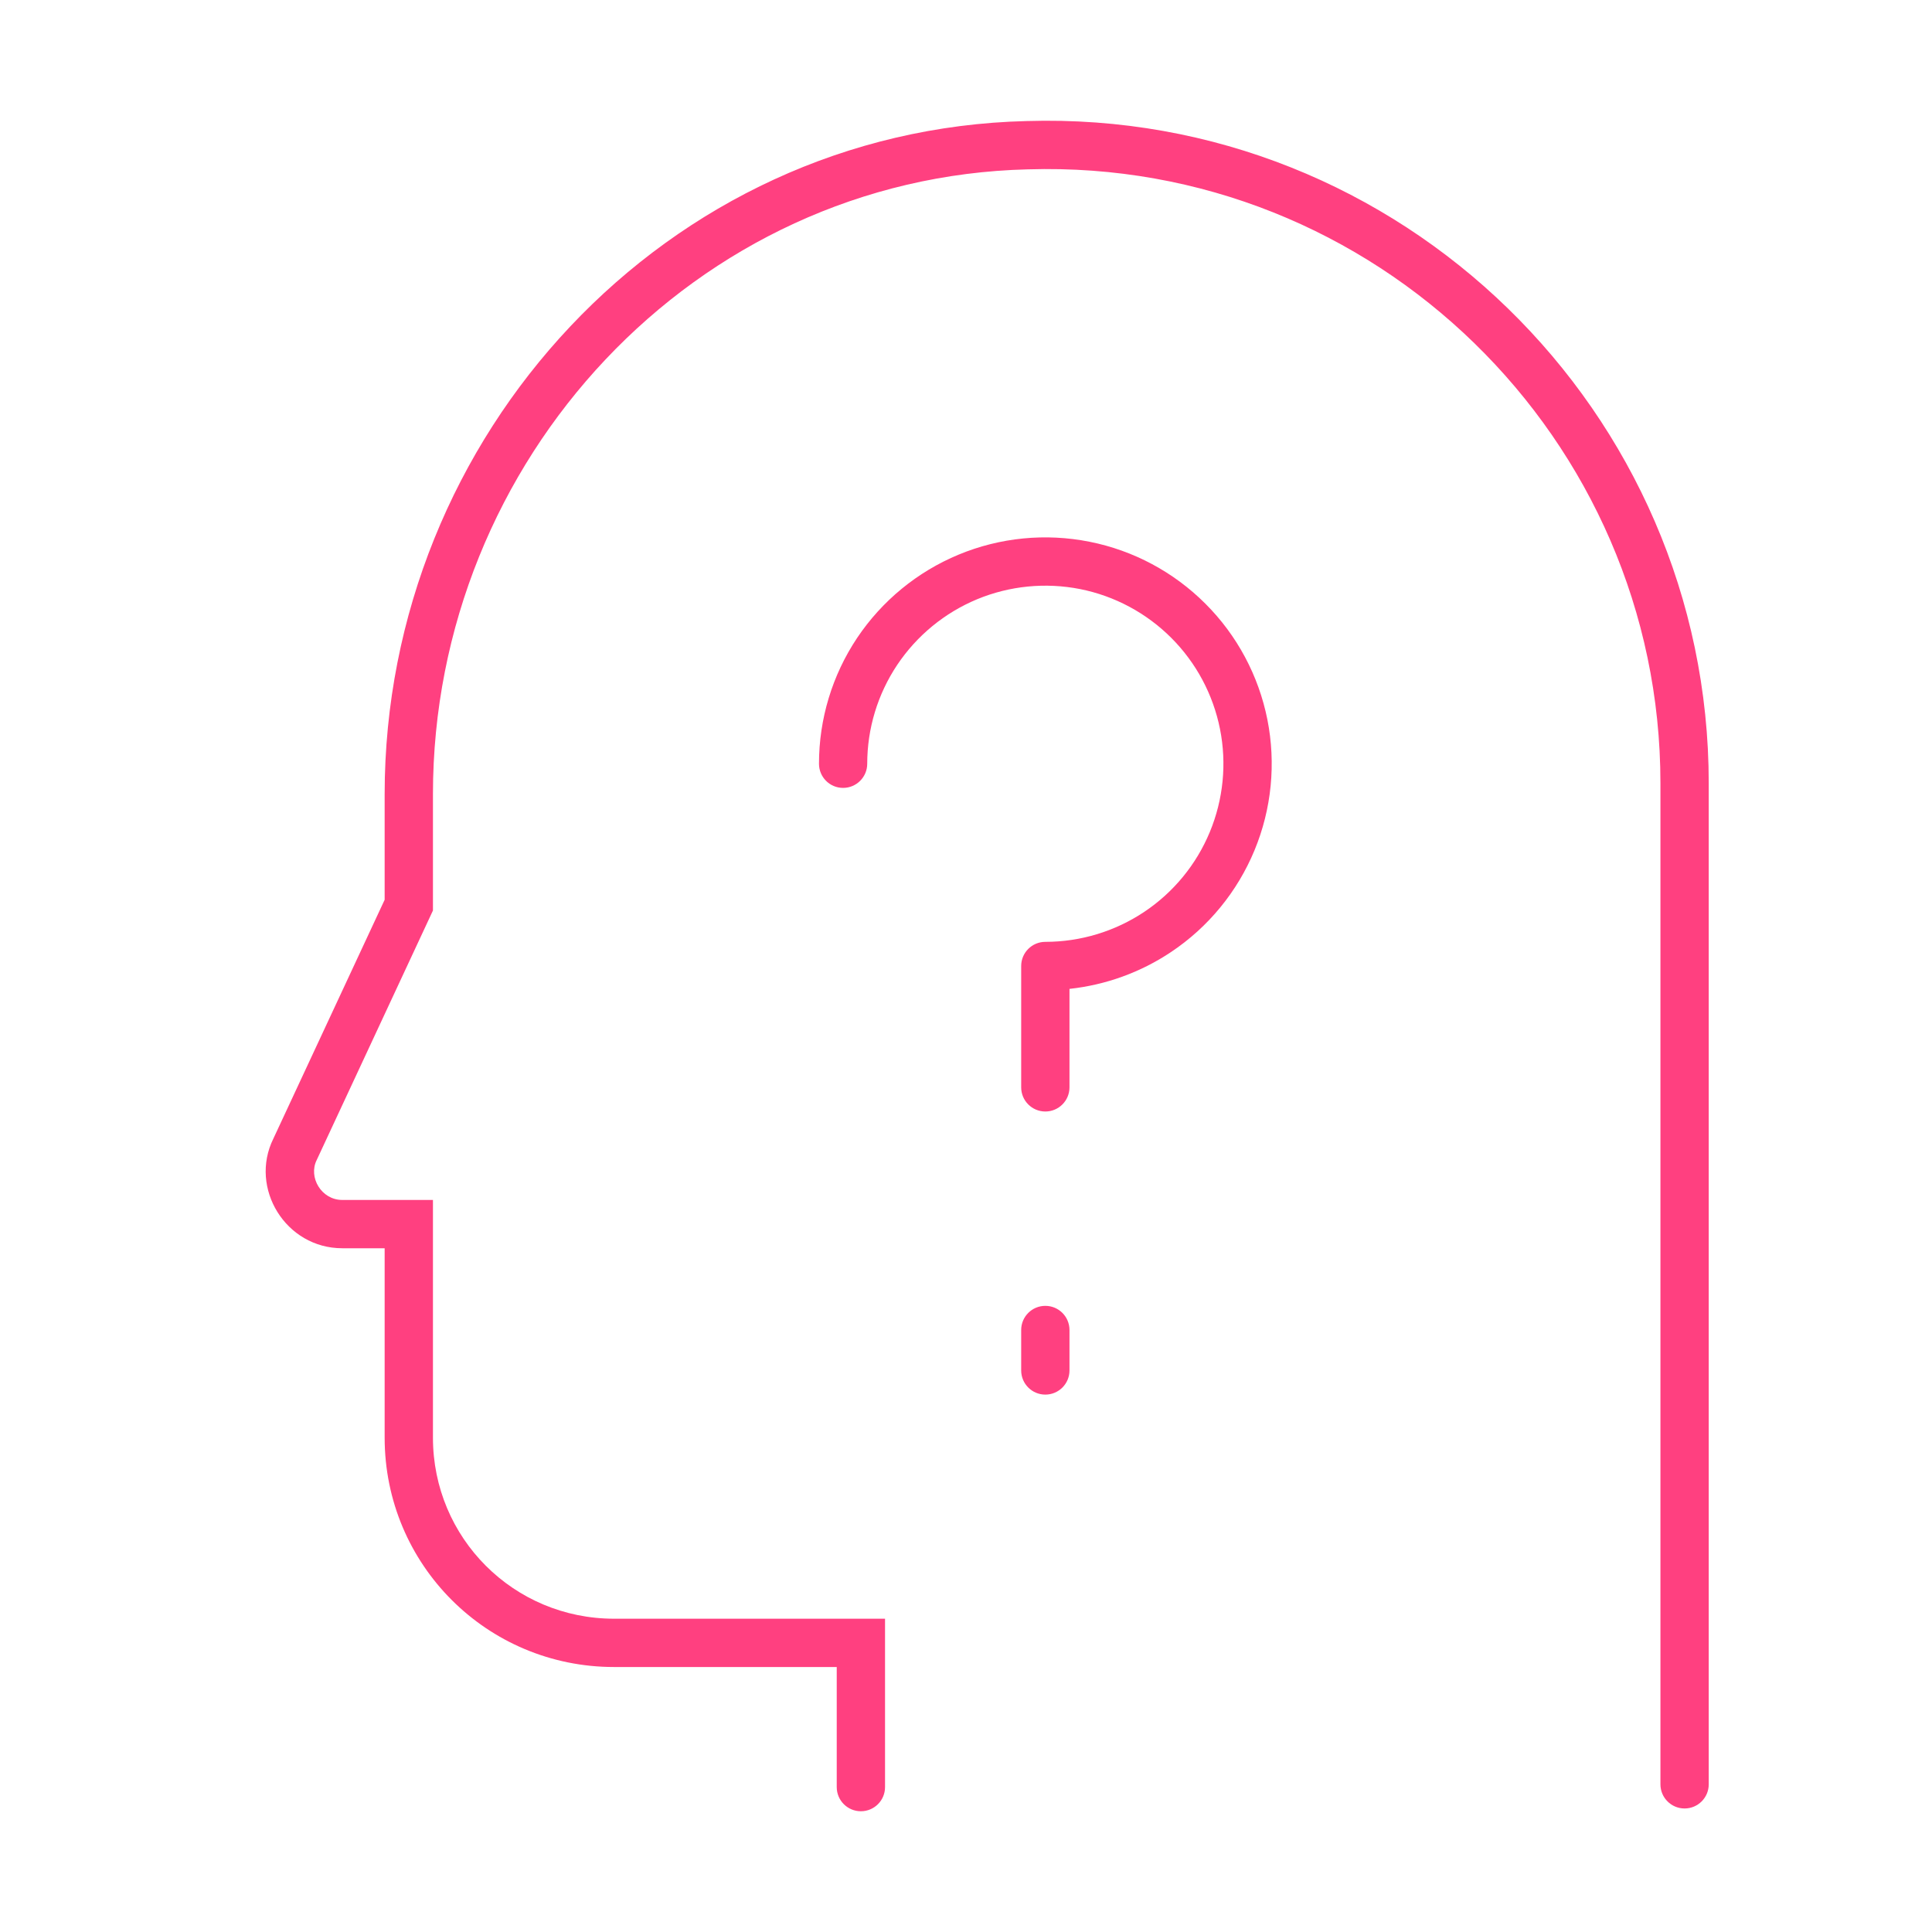<svg width="32" height="32" viewBox="0 0 32 32" fill="none" xmlns="http://www.w3.org/2000/svg">
<path fill-rule="evenodd" clip-rule="evenodd" d="M17.89 9.757C17.317 9.644 16.724 9.702 16.185 9.925C15.646 10.149 15.186 10.527 14.861 11.012C14.537 11.497 14.364 12.067 14.364 12.65C14.364 12.871 14.185 13.05 13.964 13.05C13.743 13.05 13.565 12.871 13.565 12.65C13.565 11.909 13.784 11.184 14.196 10.567C14.608 9.951 15.194 9.47 15.879 9.186C16.564 8.902 17.318 8.828 18.046 8.973C18.773 9.117 19.441 9.475 19.965 9.999C20.49 10.523 20.847 11.191 20.992 11.919C21.136 12.646 21.062 13.4 20.778 14.085C20.494 14.77 20.014 15.356 19.397 15.768C18.892 16.106 18.314 16.314 17.714 16.379V18.01C17.714 18.231 17.535 18.41 17.314 18.41C17.093 18.41 16.914 18.231 16.914 18.01V16C16.914 15.779 17.093 15.6 17.314 15.6C17.897 15.6 18.468 15.427 18.953 15.103C19.438 14.779 19.816 14.318 20.039 13.779C20.262 13.24 20.321 12.647 20.207 12.075C20.093 11.503 19.812 10.977 19.4 10.565C18.987 10.152 18.462 9.871 17.89 9.757ZM17.314 21.629C17.535 21.629 17.714 21.808 17.714 22.029V22.699C17.714 22.92 17.535 23.099 17.314 23.099C17.093 23.099 16.914 22.92 16.914 22.699V22.029C16.914 21.808 17.093 21.629 17.314 21.629Z" fill="#FF4080"/>
<path fill-rule="evenodd" clip-rule="evenodd" d="M17.004 2.005C23.203 1.815 28.302 6.821 28.302 12.971V29.554C28.302 29.775 28.123 29.954 27.902 29.954C27.681 29.954 27.502 29.775 27.502 29.554V12.971C27.502 7.269 22.772 2.628 17.027 2.805L17.025 2.805C11.512 2.937 7.171 7.617 7.171 13.154V15.081L5.246 19.213C5.103 19.498 5.322 19.875 5.669 19.875H7.171V23.812C7.171 25.474 8.508 26.811 10.171 26.811H14.659V29.6C14.659 29.821 14.48 30 14.259 30C14.038 30 13.859 29.821 13.859 29.6V27.611H10.171C8.066 27.611 6.371 25.916 6.371 23.812V20.675H5.669C4.731 20.675 4.124 19.678 4.527 18.861L6.371 14.903V13.154C6.371 7.208 11.033 2.149 17.004 2.005Z" fill="#FF4080"/>
</svg>

